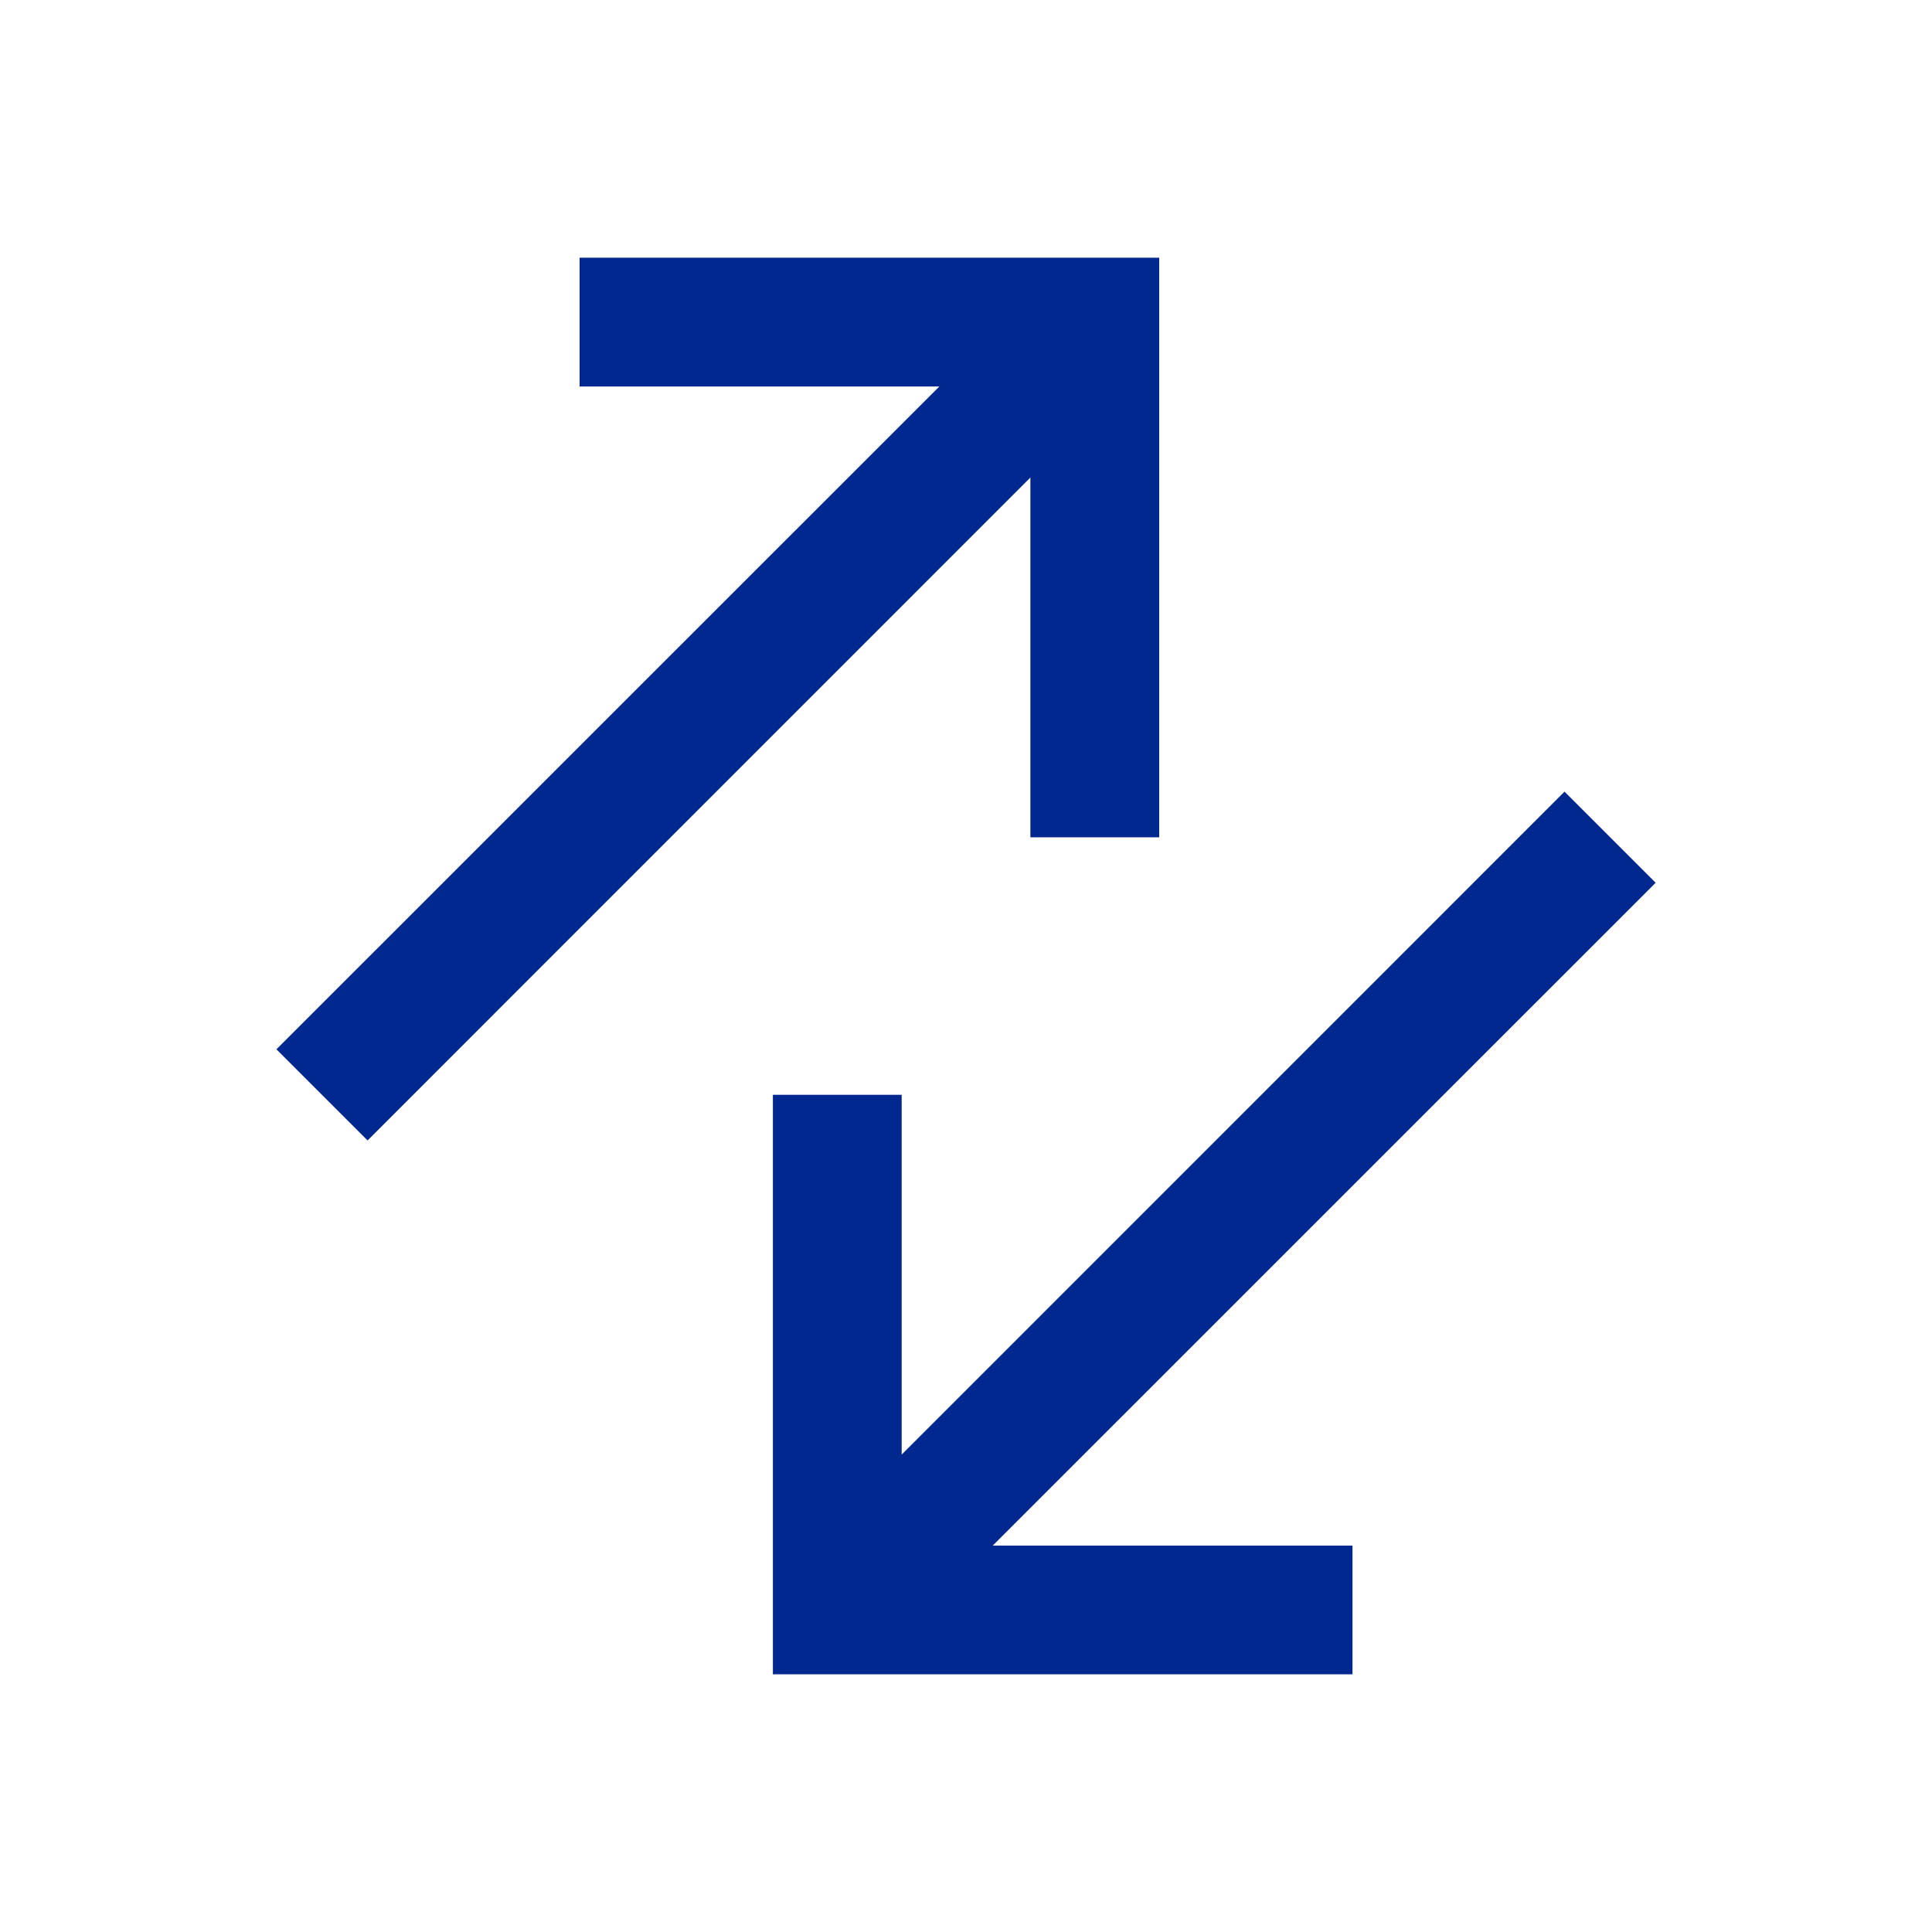 <svg xmlns="http://www.w3.org/2000/svg" width="24" height="24" viewBox="0 0 24 24" fill="none"><path d="M12.8 10.401H14.4V3.201H7.2V4.801H11.669L3.434 13.035L4.566 14.167L12.8 5.932V10.401Z" fill="#00288F"></path><path d="M20.567 10.966L19.435 9.834L11.201 18.069V13.6H9.601V20.799H16.801V19.2H12.332L20.567 10.966Z" fill="#00288F"></path></svg>